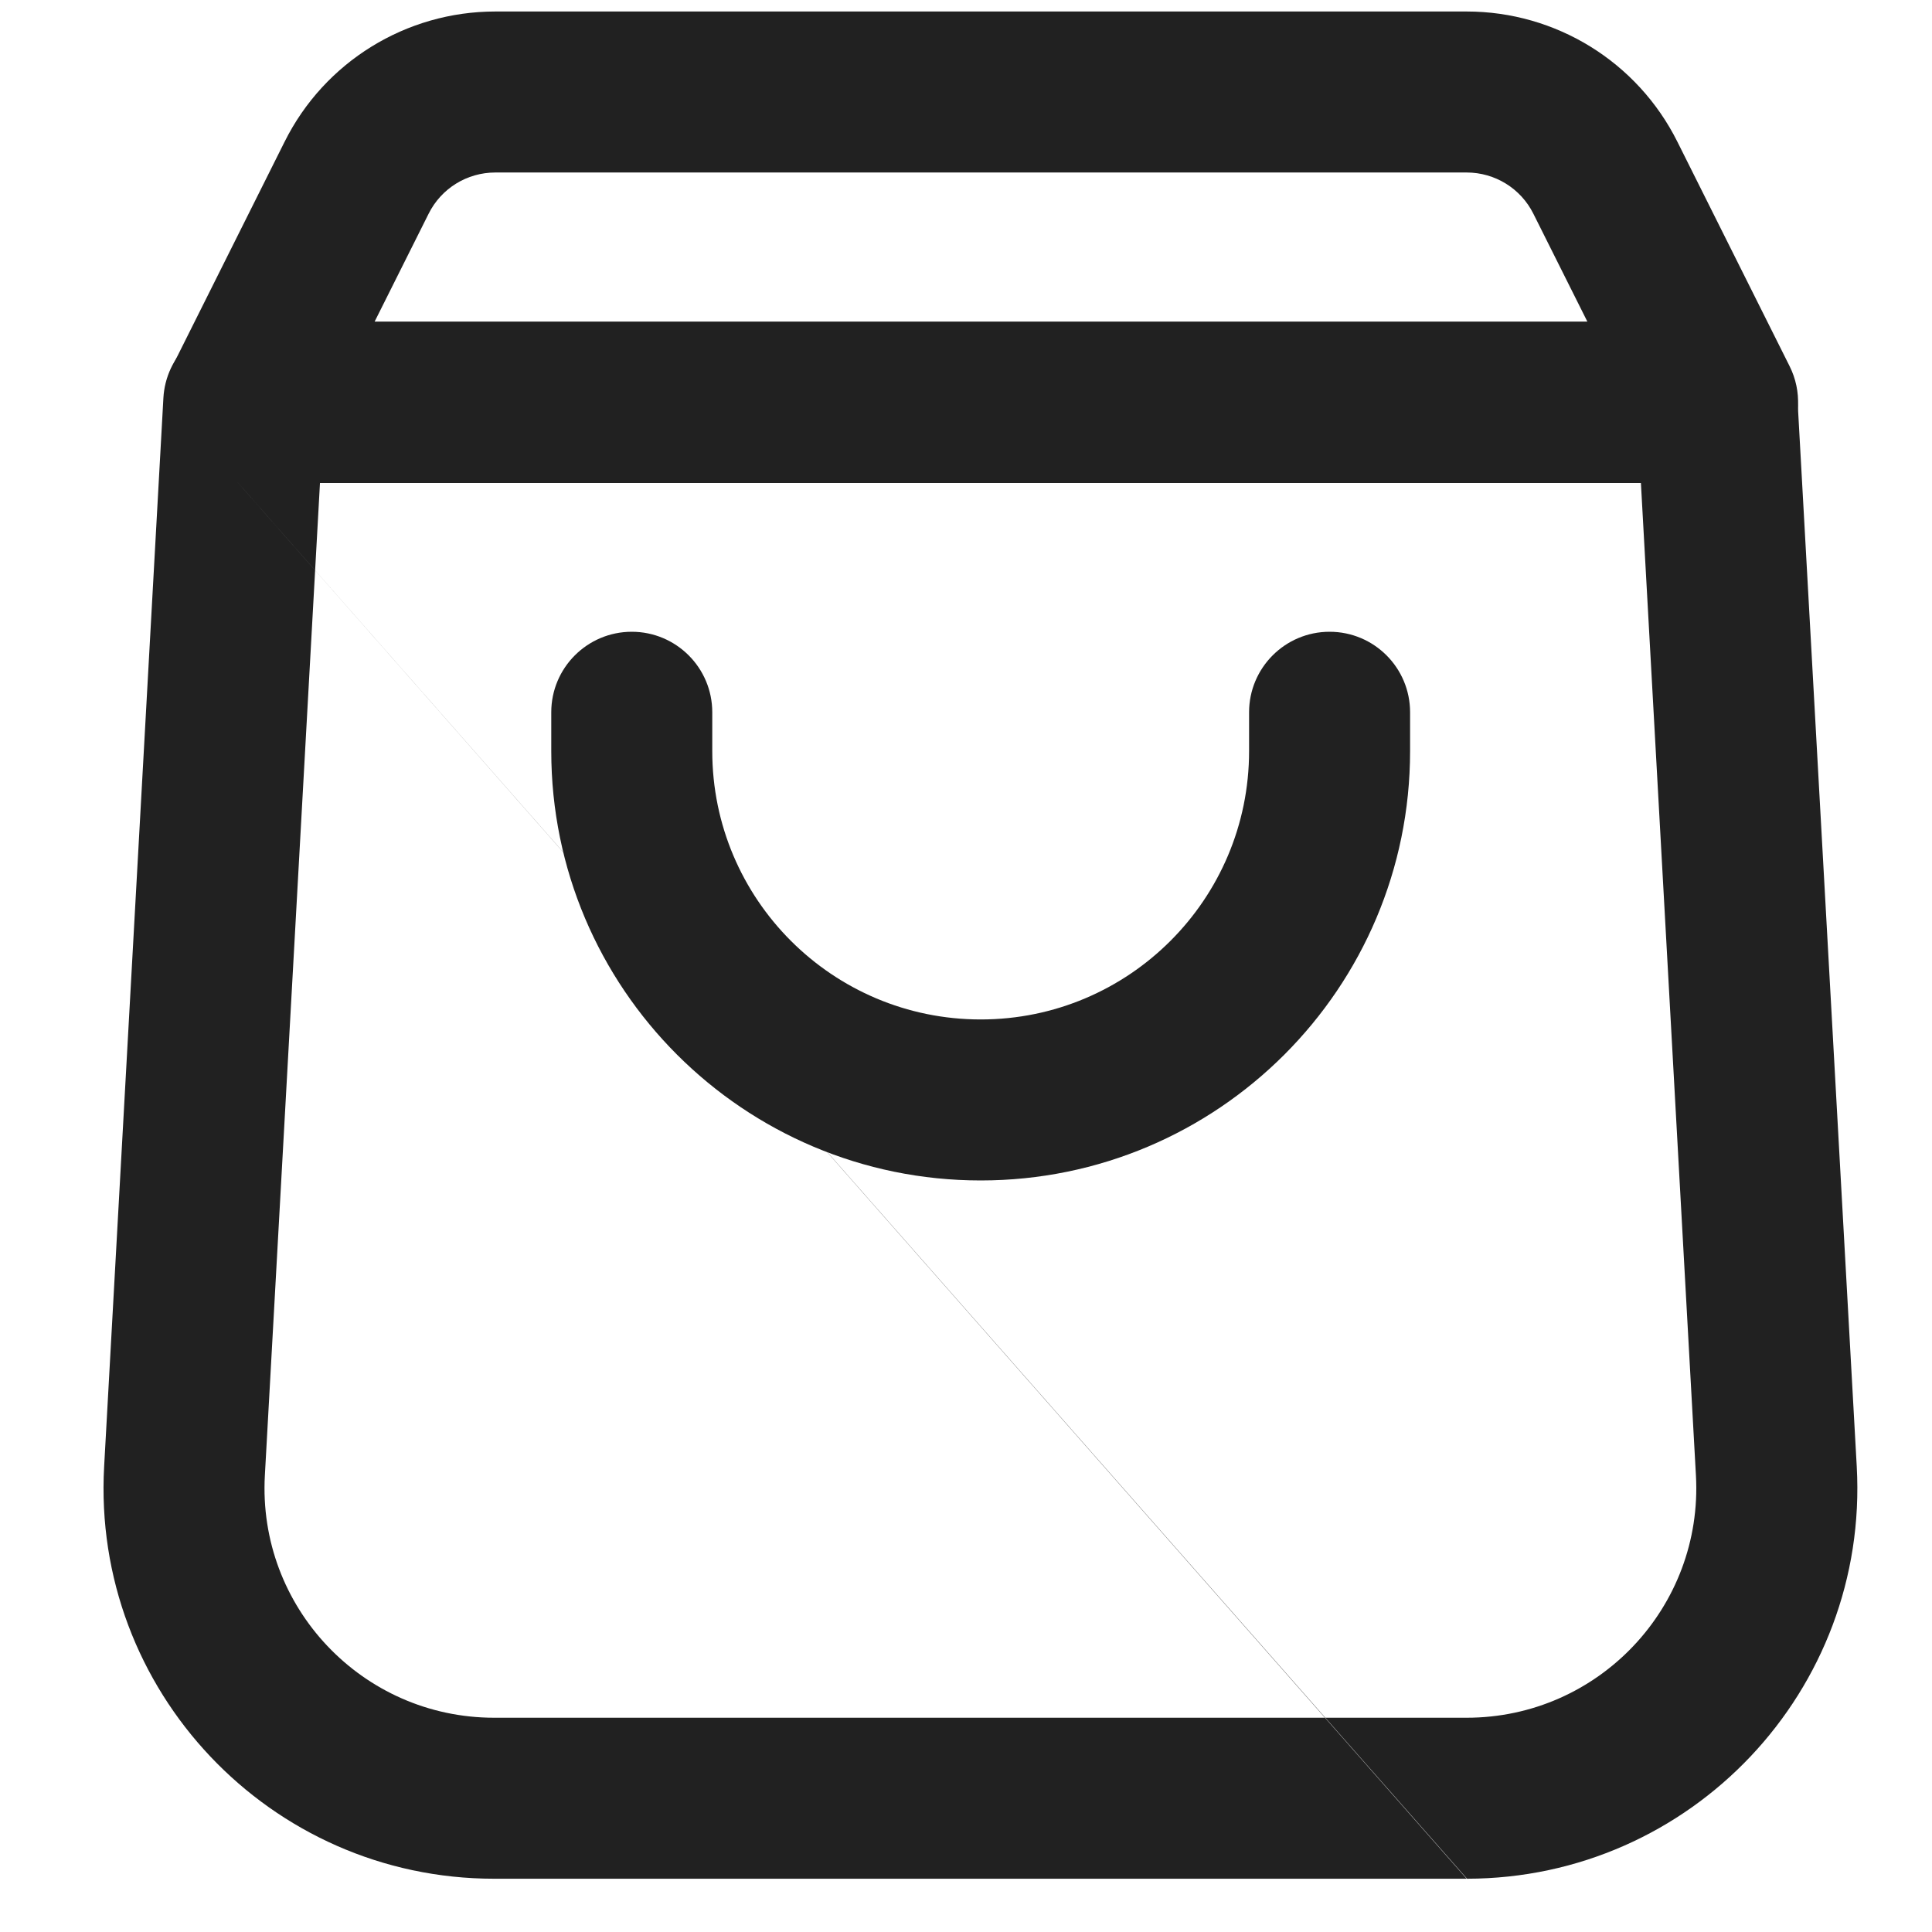 <svg width="21" height="21" viewBox="0 0 21 21" fill="none" xmlns="http://www.w3.org/2000/svg">
<path fill-rule="evenodd" clip-rule="evenodd" d="M1.776 4.326C1.802 3.863 2.186 3.5 2.65 3.5H18.663C19.128 3.5 19.511 3.863 19.537 4.326L20.182 15.939C20.182 15.939 20.182 15.939 20.182 15.939C20.317 18.372 18.382 20.418 15.946 20.421M15.942 20.421H5.371C2.934 20.421 0.996 18.373 1.132 15.939C1.132 15.939 1.132 15.939 1.132 15.939L1.776 4.326M15.942 20.421C15.943 20.421 15.943 20.421 15.943 20.421H15.942ZM3.478 5.25H17.836L18.434 16.036C18.514 17.467 17.375 18.671 15.942 18.671H5.371C3.938 18.671 2.799 17.467 2.879 16.036L3.478 5.25Z" fill="#212121"/>
<path fill-rule="evenodd" clip-rule="evenodd" d="M6.867 6.867C7.35 6.867 7.742 7.259 7.742 7.742V8.164C7.742 9.775 9.049 11.081 10.66 11.081C12.271 11.081 13.577 9.775 13.577 8.164V7.742C13.577 7.259 13.969 6.867 14.452 6.867C14.936 6.867 15.327 7.259 15.327 7.742V8.164C15.327 10.741 13.237 12.831 10.66 12.831C8.082 12.831 5.992 10.741 5.992 8.164V7.742C5.992 7.259 6.384 6.867 6.867 6.867Z" fill="#212121"/>
<path fill-rule="evenodd" clip-rule="evenodd" d="M5.384 1.875C5.076 1.875 4.796 2.048 4.659 2.323L4.072 3.496H17.254L16.667 2.323C16.53 2.048 16.249 1.875 15.942 1.875H5.384ZM3.094 1.54C3.527 0.672 4.414 0.125 5.384 0.125H15.942C16.912 0.125 17.798 0.672 18.232 1.54L19.452 3.98C19.588 4.251 19.573 4.573 19.414 4.831C19.254 5.089 18.973 5.246 18.67 5.246H2.656C2.353 5.246 2.071 5.089 1.912 4.831C1.752 4.573 1.738 4.251 1.874 3.98L3.094 1.54Z" fill="#212121"/>
</svg>

